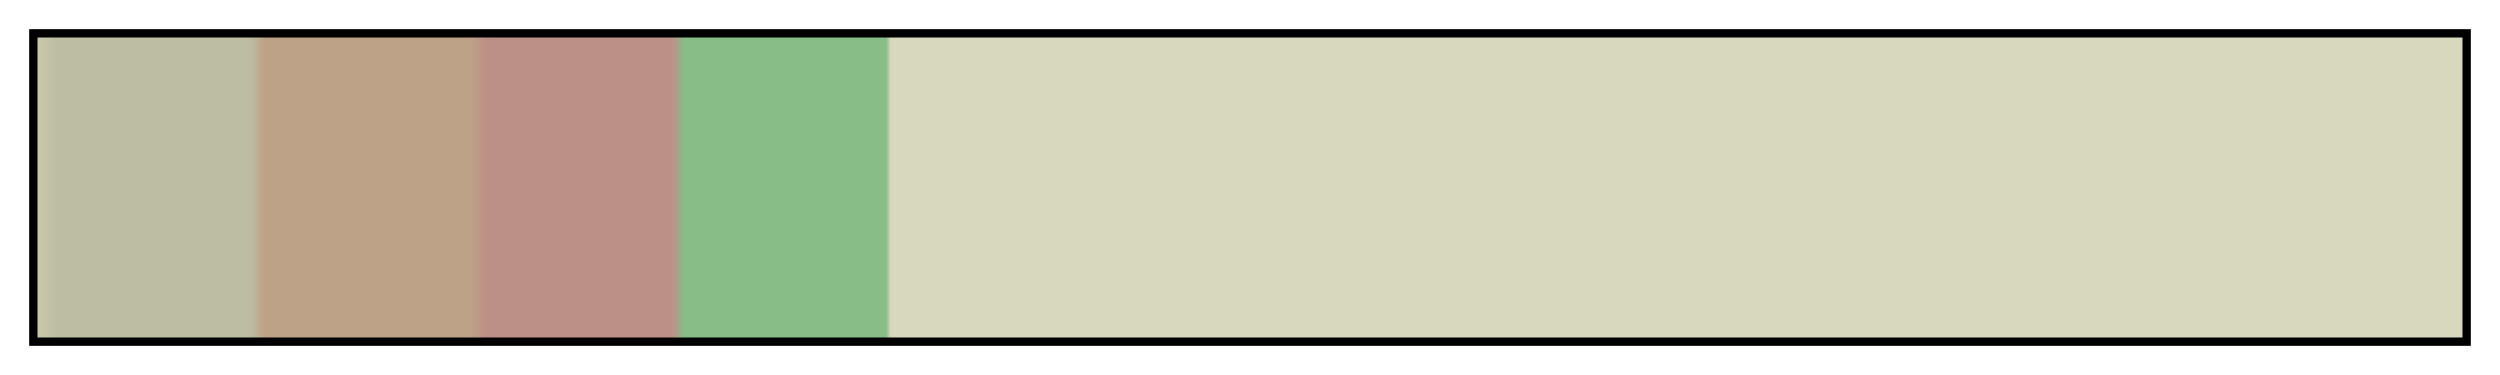 <svg height="45" viewBox="0 0 300 45" width="300" xmlns="http://www.w3.org/2000/svg" xmlns:xlink="http://www.w3.org/1999/xlink"><linearGradient id="a" gradientUnits="objectBoundingBox" spreadMethod="pad" x1="0%" x2="100%" y1="0%" y2="0%"><stop offset="0" stop-color="#d8d8bd"/><stop offset="0" stop-color="#cacaaf"/><stop offset=".008" stop-color="#bdbda2"/><stop offset=".088" stop-color="#bdbda2"/><stop offset=".094" stop-color="#bda287"/><stop offset=".179" stop-color="#bda287"/><stop offset=".185" stop-color="#bd9087"/><stop offset=".262" stop-color="#bd9087"/><stop offset=".267" stop-color="#87bd87"/><stop offset=".35" stop-color="#87bd87"/><stop offset=".352" stop-color="#d8d8bd"/><stop offset="1" stop-color="#d8d8bd"/></linearGradient><path d="m4 4h292v37h-292z" fill="url(#a)" stroke="#000"/></svg>